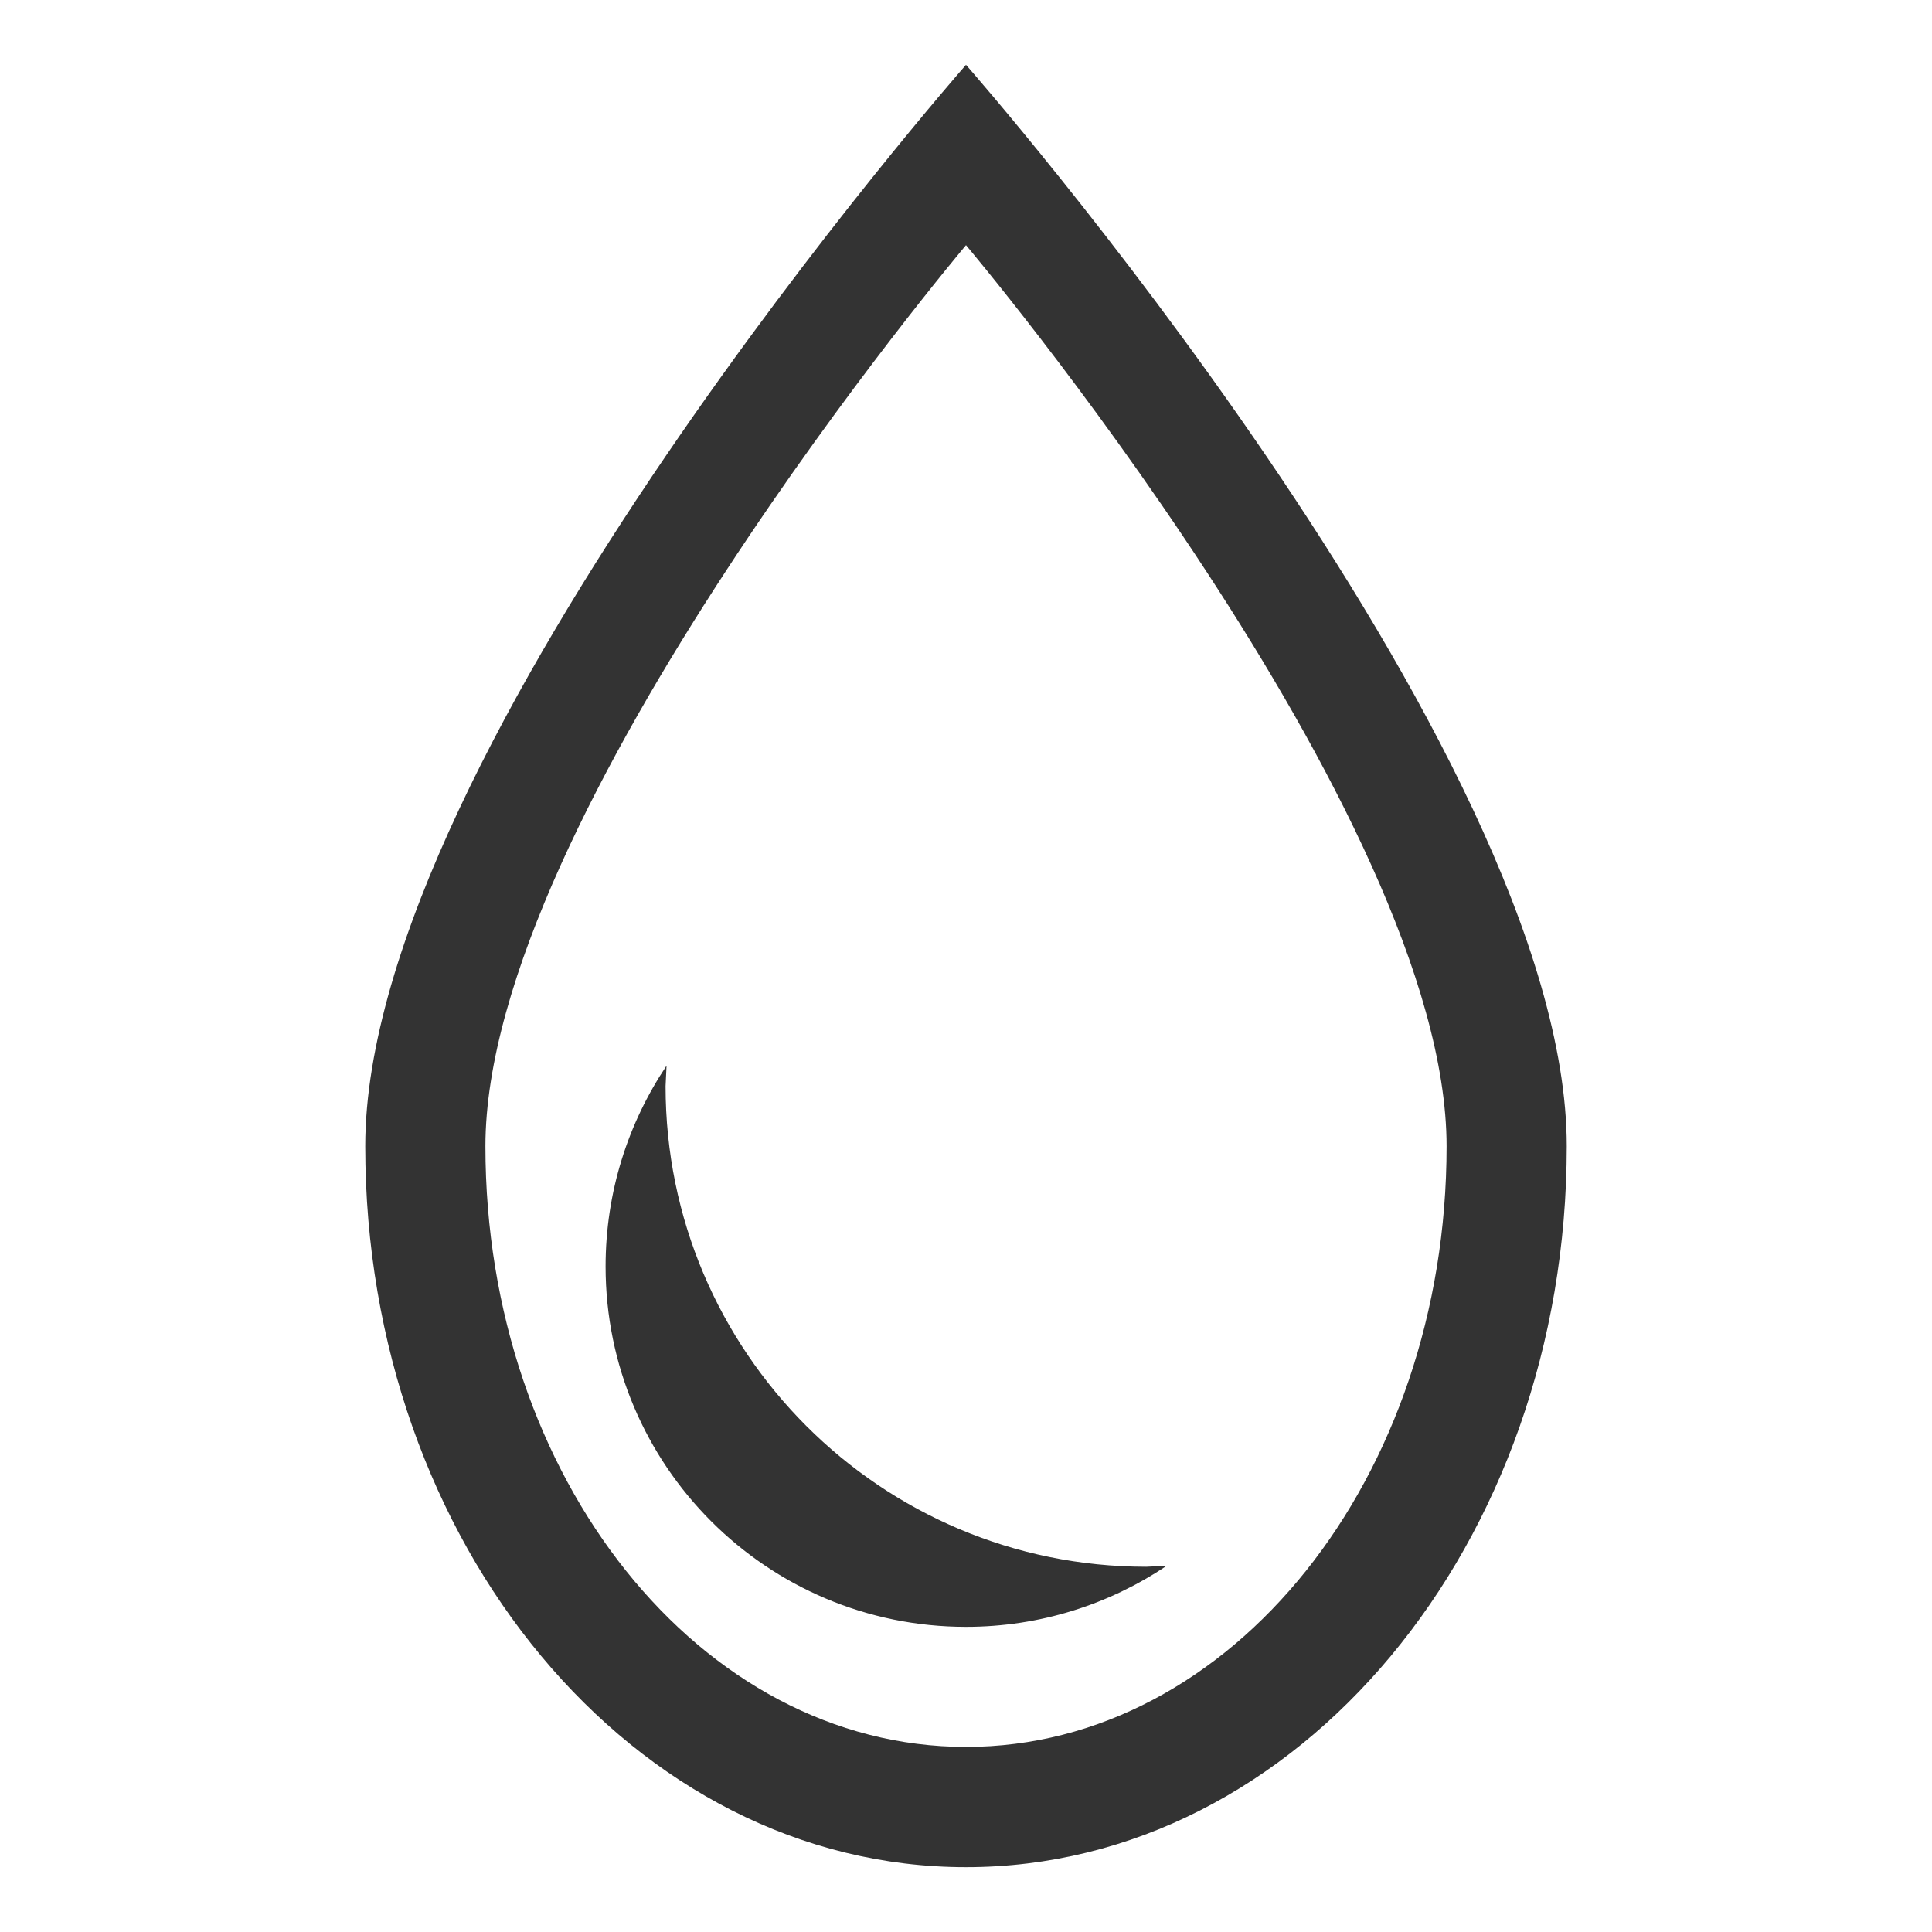 <svg width="20" height="20" viewBox="0 0 20 20" fill="none" xmlns="http://www.w3.org/2000/svg">
<path d="M10 0.671C10 0.671 3.781 7.744 3.781 11.865C3.781 15.988 6.565 19.329 10 19.329C13.435 19.329 16.219 15.988 16.219 11.865C16.219 7.744 10 0.671 10 0.671ZM10 18.084C7.253 18.084 5.025 15.301 5.025 11.866C5.025 8.432 10 2.538 10 2.538C10 2.538 14.975 8.432 14.975 11.866C14.975 15.301 12.748 18.084 10 18.084ZM6.89 11.244L6.9 11.032C6.502 11.626 6.269 12.341 6.269 13.11C6.269 15.17 7.94 16.841 10 16.841C10.769 16.841 11.484 16.607 12.077 16.209L11.866 16.219C9.118 16.219 6.89 13.992 6.89 11.244Z" fill="black" fill-opacity="0.8"/>
</svg>
